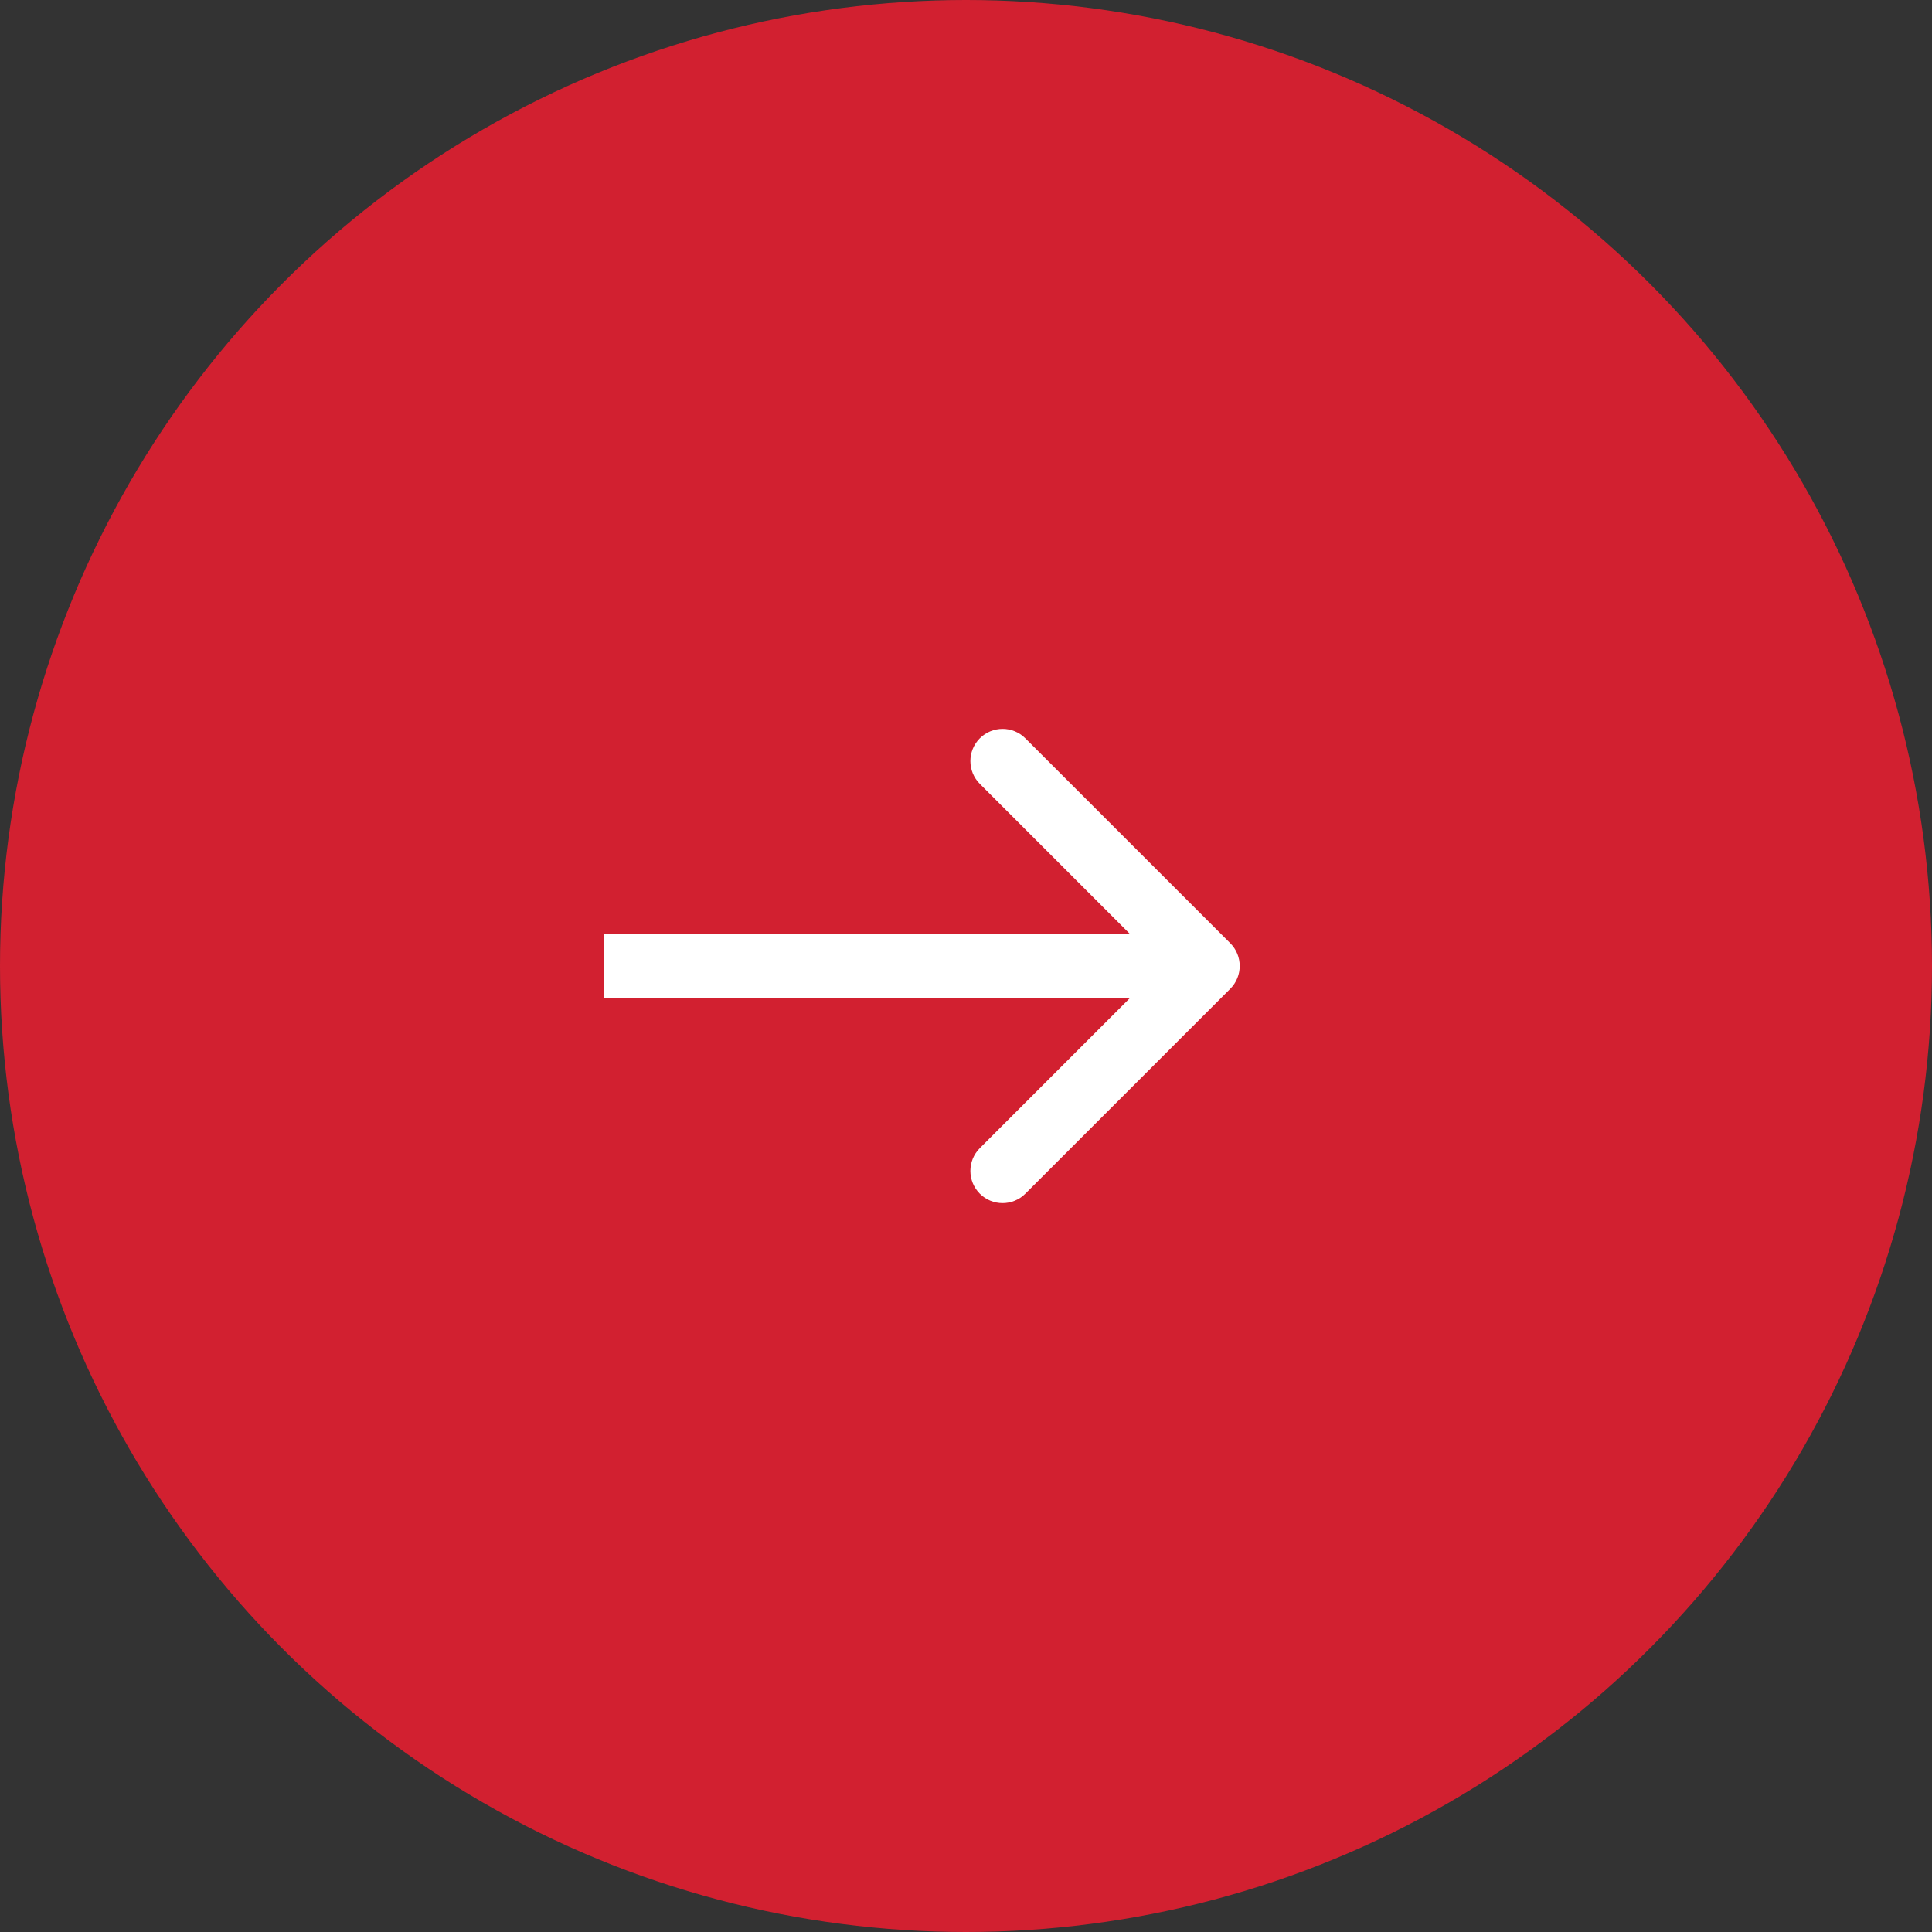 <svg width="48" height="48" viewBox="0 0 48 48" fill="none" xmlns="http://www.w3.org/2000/svg">
<rect x="0" y="0" width="48" height="48" fill="#333333" stroke="none"/>
<g id="Group 3459">
<circle id="Ellipse 4" cx="24" cy="24" r="24" fill="#D22030"/>
<path id="Arrow 1" d="M30.566 24.566C30.878 24.253 30.878 23.747 30.566 23.434L25.474 18.343C25.162 18.031 24.656 18.031 24.343 18.343C24.031 18.656 24.031 19.162 24.343 19.474L28.869 24L24.343 28.526C24.031 28.838 24.031 29.344 24.343 29.657C24.656 29.969 25.162 29.969 25.474 29.657L30.566 24.566ZM15 24.8H30V23.2H15V24.8Z" fill="white"/>
</g>
</svg>
